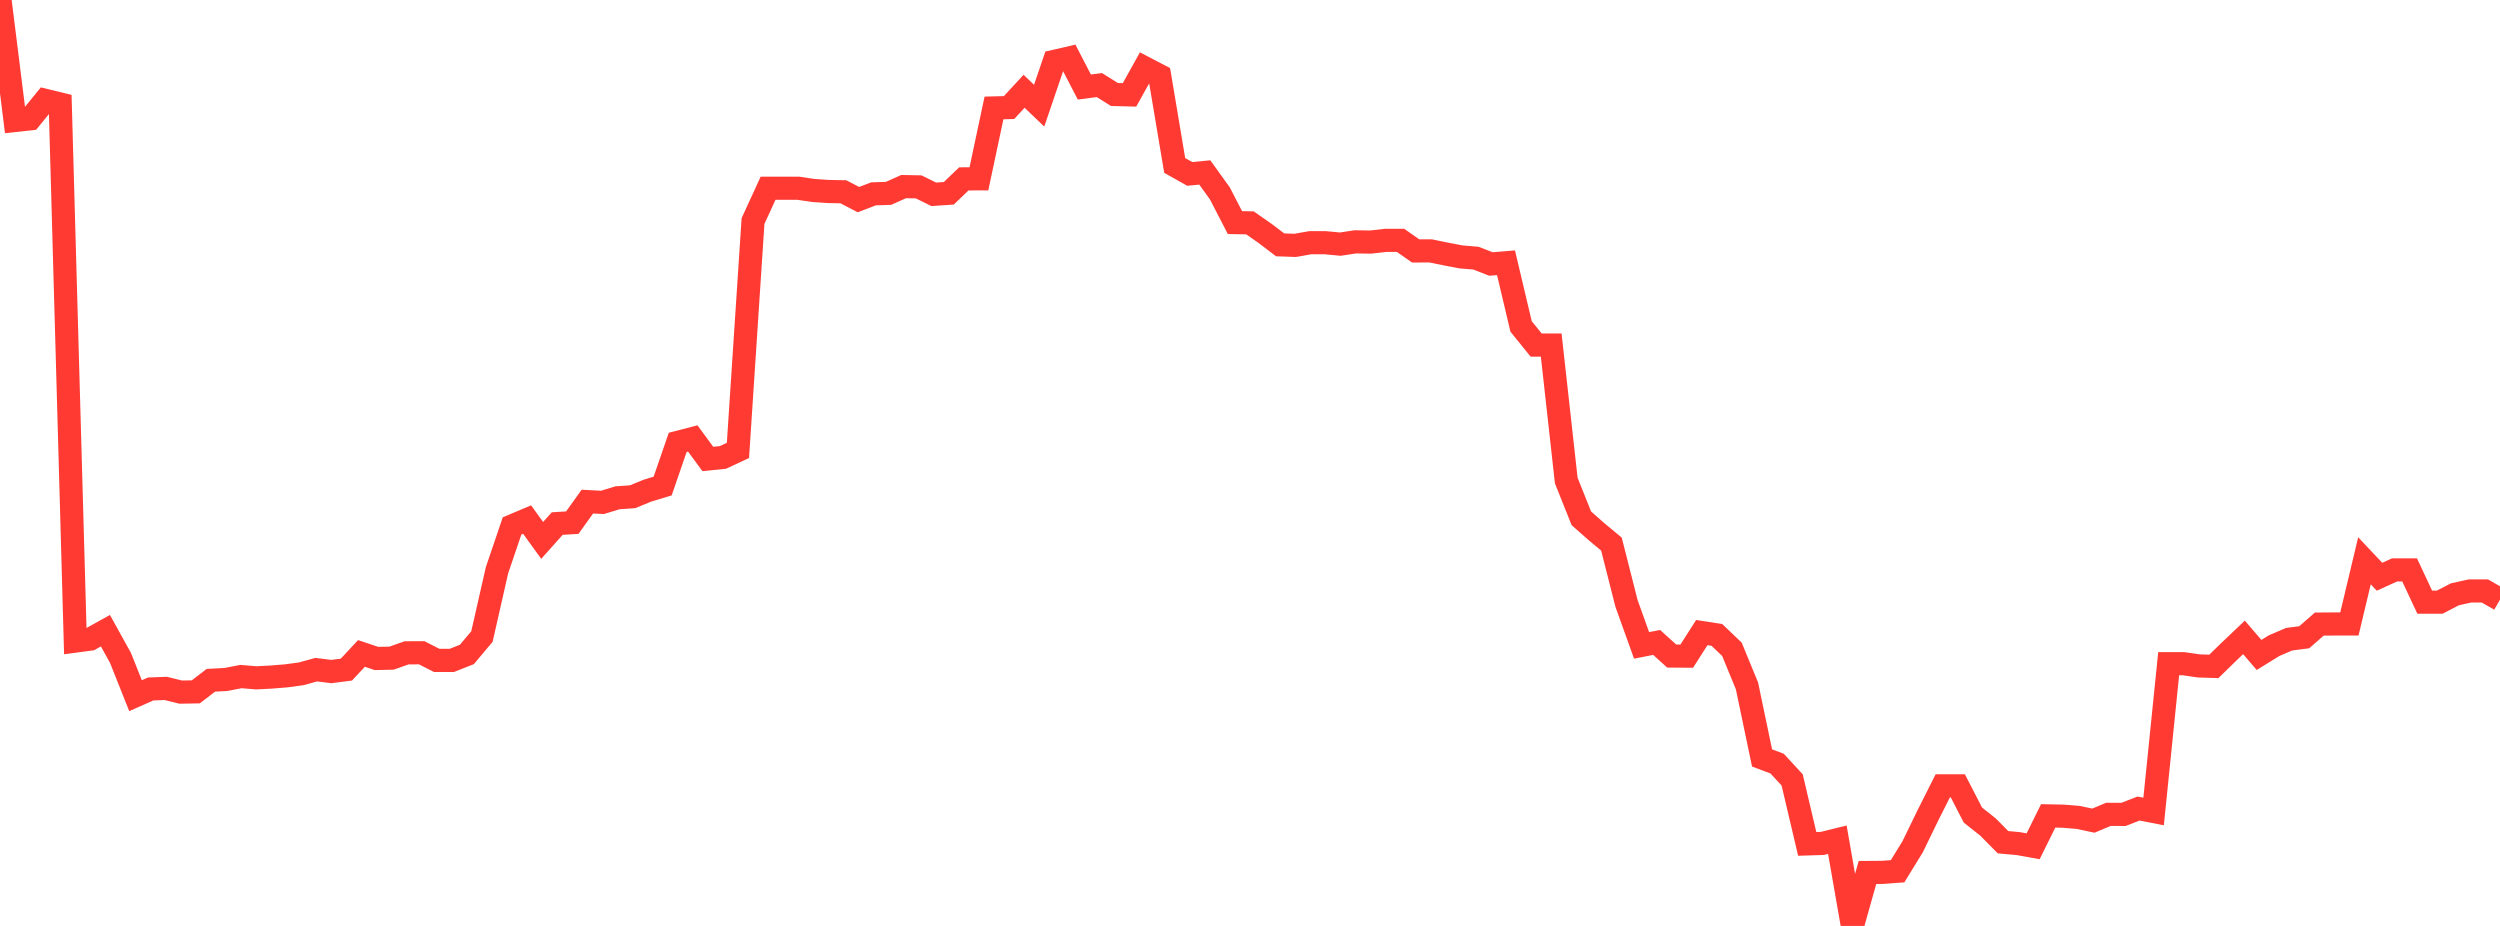 <?xml version="1.0" standalone="no"?>
<!DOCTYPE svg PUBLIC "-//W3C//DTD SVG 1.1//EN" "http://www.w3.org/Graphics/SVG/1.1/DTD/svg11.dtd">

<svg width="135" height="50" viewBox="0 0 135 50" preserveAspectRatio="none" 
  xmlns="http://www.w3.org/2000/svg"
  xmlns:xlink="http://www.w3.org/1999/xlink">


<polyline points="0.0, 0.0 0.813, 6.505 1.627, 6.416 2.44, 5.419 3.253, 5.617 4.066, 34.619 4.88, 34.51 5.693, 34.058 6.506, 35.526 7.319, 37.567 8.133, 37.205 8.946, 37.174 9.759, 37.374 10.572, 37.36 11.386, 36.736 12.199, 36.692 13.012, 36.534 13.825, 36.603 14.639, 36.562 15.452, 36.496 16.265, 36.386 17.078, 36.162 17.892, 36.263 18.705, 36.159 19.518, 35.286 20.331, 35.558 21.145, 35.54 21.958, 35.252 22.771, 35.25 23.584, 35.662 24.398, 35.662 25.211, 35.341 26.024, 34.374 26.837, 30.796 27.651, 28.4 28.464, 28.057 29.277, 29.182 30.09, 28.272 30.904, 28.223 31.717, 27.087 32.53, 27.129 33.343, 26.881 34.157, 26.825 34.97, 26.492 35.783, 26.247 36.596, 23.889 37.41, 23.678 38.223, 24.784 39.036, 24.702 39.849, 24.323 40.663, 11.936 41.476, 10.165 42.289, 10.164 43.102, 10.164 43.916, 10.285 44.729, 10.341 45.542, 10.356 46.355, 10.78 47.169, 10.468 47.982, 10.441 48.795, 10.076 49.608, 10.091 50.422, 10.493 51.235, 10.438 52.048, 9.659 52.861, 9.658 53.675, 5.829 54.488, 5.808 55.301, 4.929 56.114, 5.706 56.928, 3.315 57.741, 3.128 58.554, 4.7 59.367, 4.594 60.181, 5.103 60.994, 5.123 61.807, 3.662 62.62, 4.086 63.434, 8.934 64.247, 9.391 65.06, 9.313 65.873, 10.444 66.687, 12.02 67.5, 12.035 68.313, 12.603 69.127, 13.222 69.94, 13.25 70.753, 13.107 71.566, 13.107 72.38, 13.183 73.193, 13.059 74.006, 13.072 74.819, 12.981 75.633, 12.981 76.446, 13.551 77.259, 13.548 78.072, 13.716 78.886, 13.872 79.699, 13.94 80.512, 14.256 81.325, 14.189 82.139, 17.629 82.952, 18.634 83.765, 18.633 84.578, 25.95 85.392, 27.986 86.205, 28.706 87.018, 29.382 87.831, 32.583 88.645, 34.851 89.458, 34.691 90.271, 35.426 91.084, 35.432 91.898, 34.159 92.711, 34.285 93.524, 35.062 94.337, 37.039 95.151, 40.929 95.964, 41.235 96.777, 42.117 97.59, 45.571 98.404, 45.545 99.217, 45.344 100.03, 50.0 100.843, 47.114 101.657, 47.108 102.47, 47.047 103.283, 45.724 104.096, 44.05 104.91, 42.434 105.723, 42.434 106.536, 44.013 107.349, 44.657 108.163, 45.48 108.976, 45.553 109.789, 45.7 110.602, 44.057 111.416, 44.074 112.229, 44.142 113.042, 44.315 113.855, 43.974 114.669, 43.978 115.482, 43.662 116.295, 43.821 117.108, 35.841 117.922, 35.841 118.735, 35.96 119.548, 35.985 120.361, 35.193 121.175, 34.419 121.988, 35.367 122.801, 34.865 123.614, 34.517 124.428, 34.412 125.241, 33.701 126.054, 33.695 126.867, 33.695 127.681, 30.283 128.494, 31.145 129.307, 30.774 130.12, 30.774 130.934, 32.516 131.747, 32.516 132.56, 32.094 133.373, 31.913 134.187, 31.913 135.0, 32.382" fill="none" stroke="#ff3a33" stroke-width="1.25"/>

</svg>